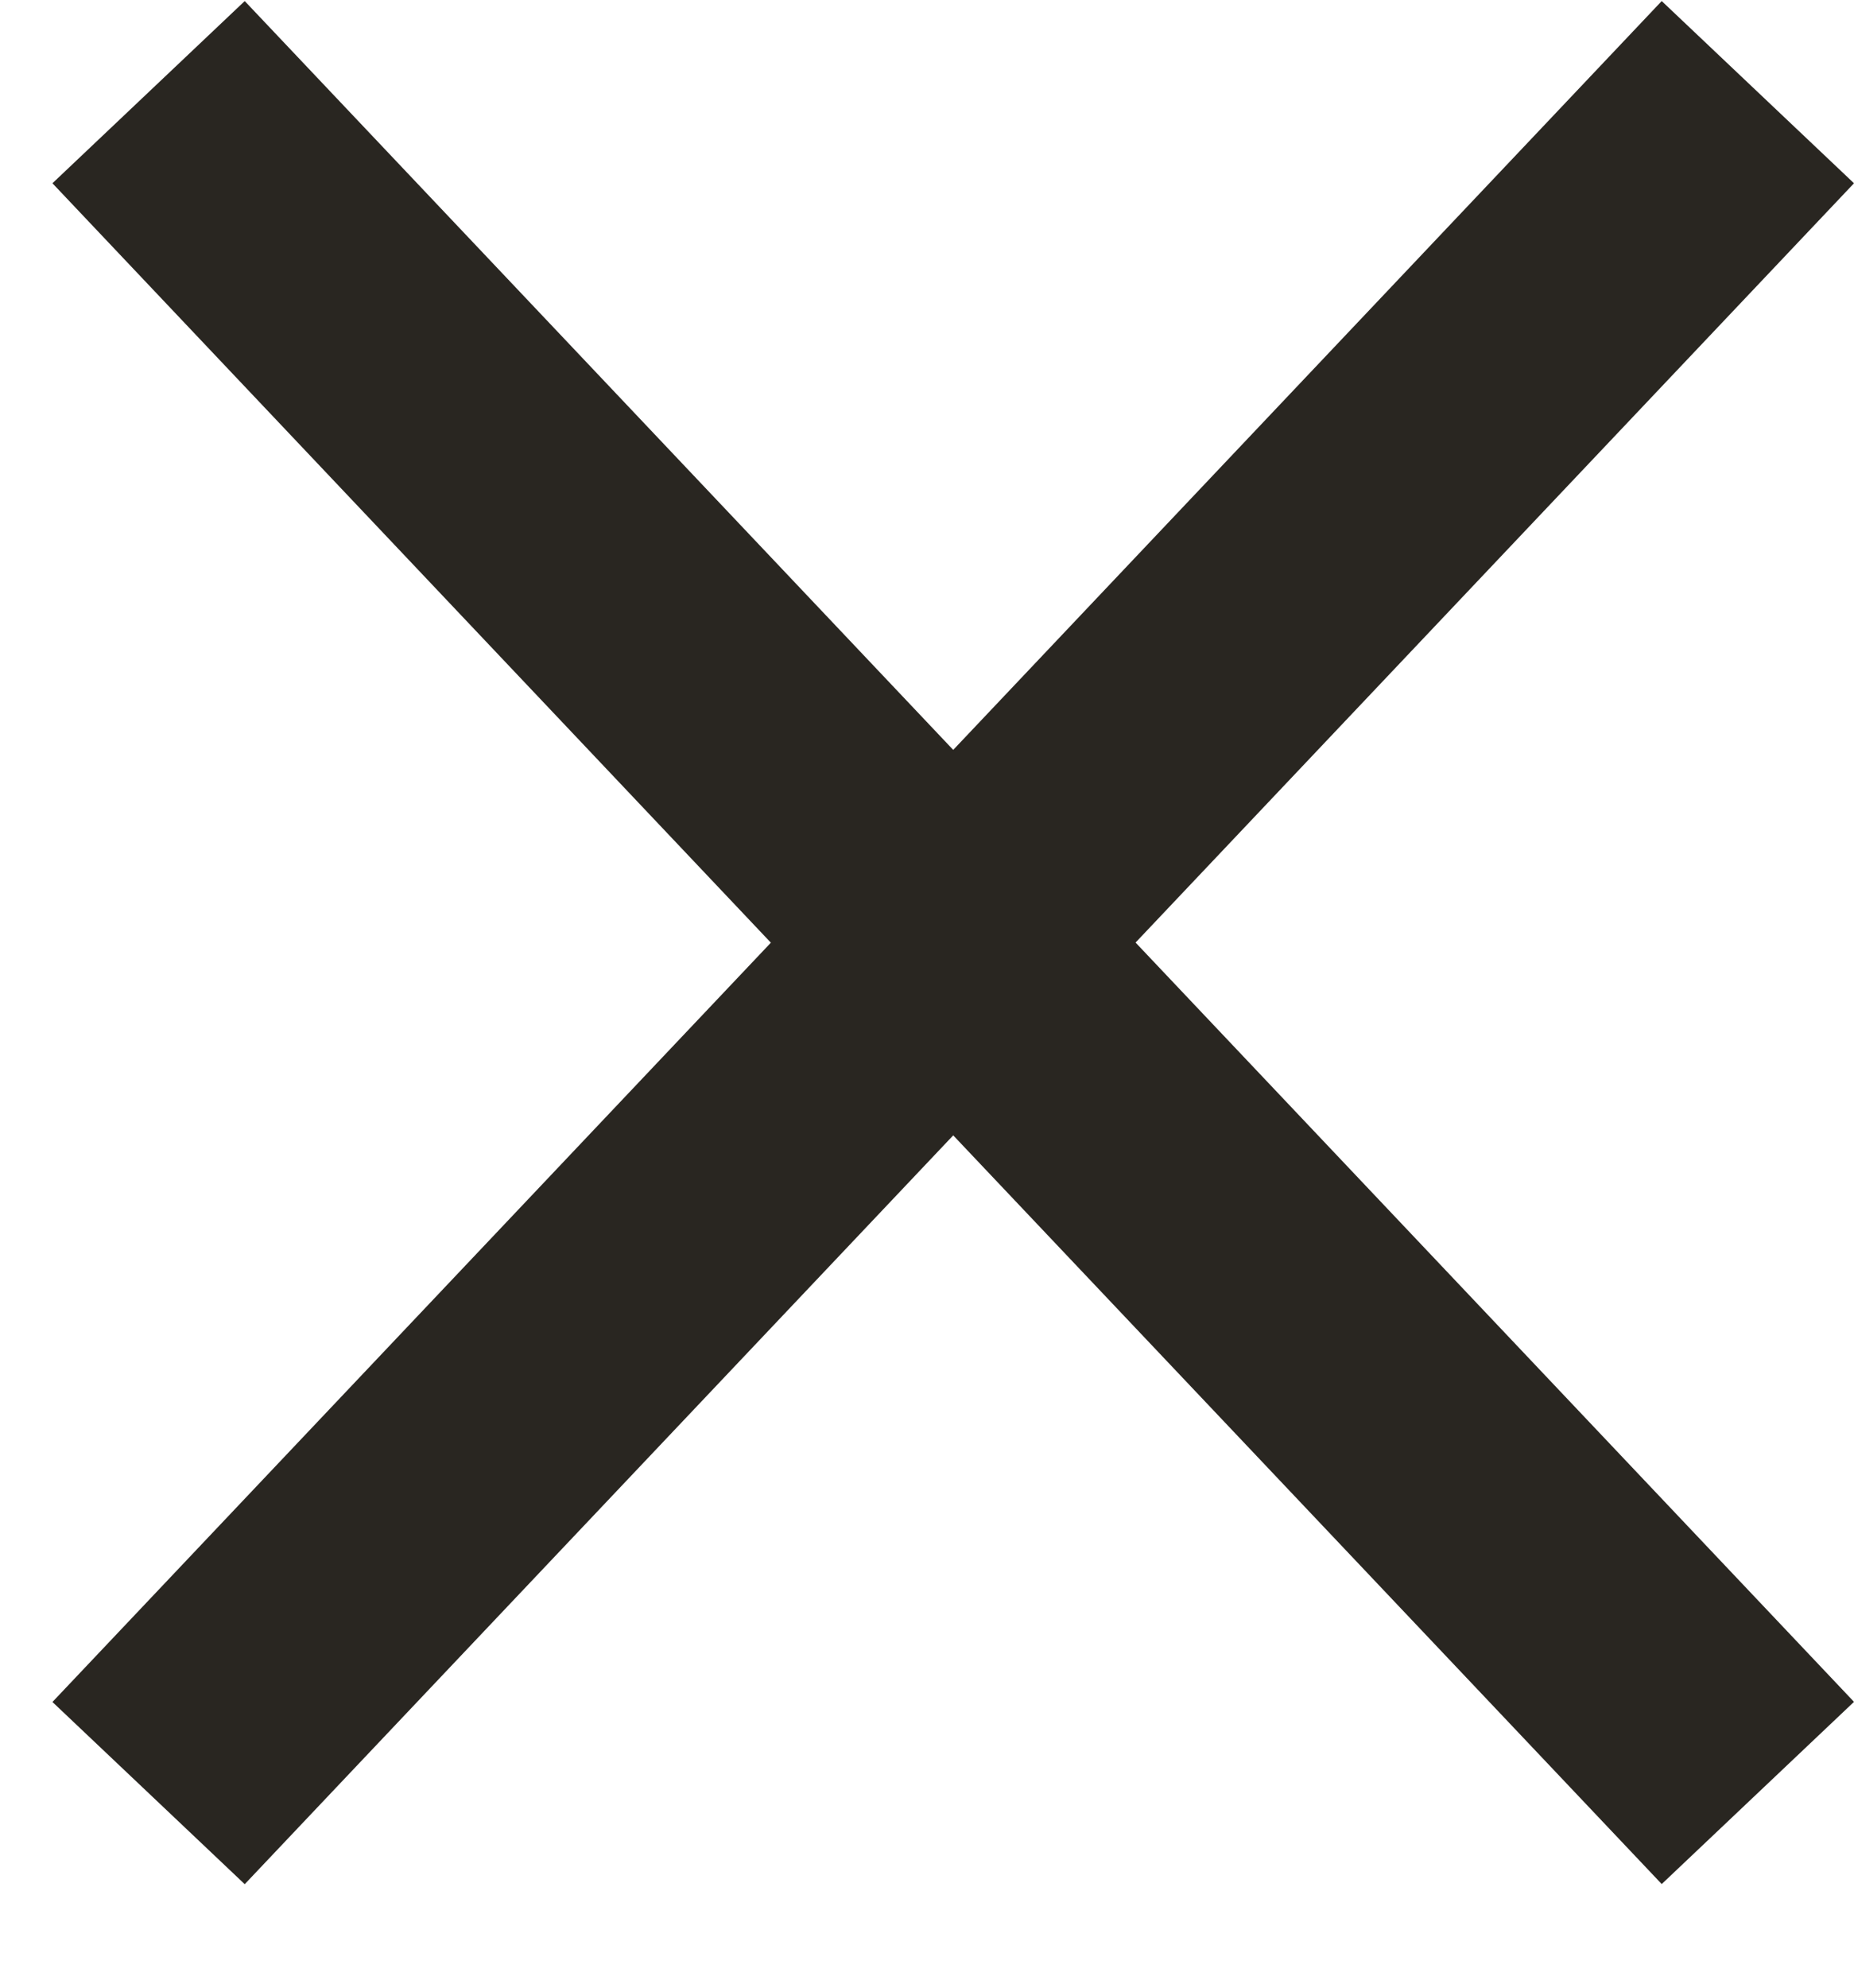 <svg xmlns="http://www.w3.org/2000/svg" width="14" height="15" viewBox="0 0 14 15" fill="none">
<path fill-rule="evenodd" clip-rule="evenodd" d="M7.198 8.568L1.848 14.219L0.396 12.844L5.821 7.114L0.396 1.383L1.848 0.008L7.198 5.659L12.548 0.008L14 1.383L8.575 7.113L14 12.843L12.548 14.218L7.198 8.568Z" fill="#292621"/>
</svg>